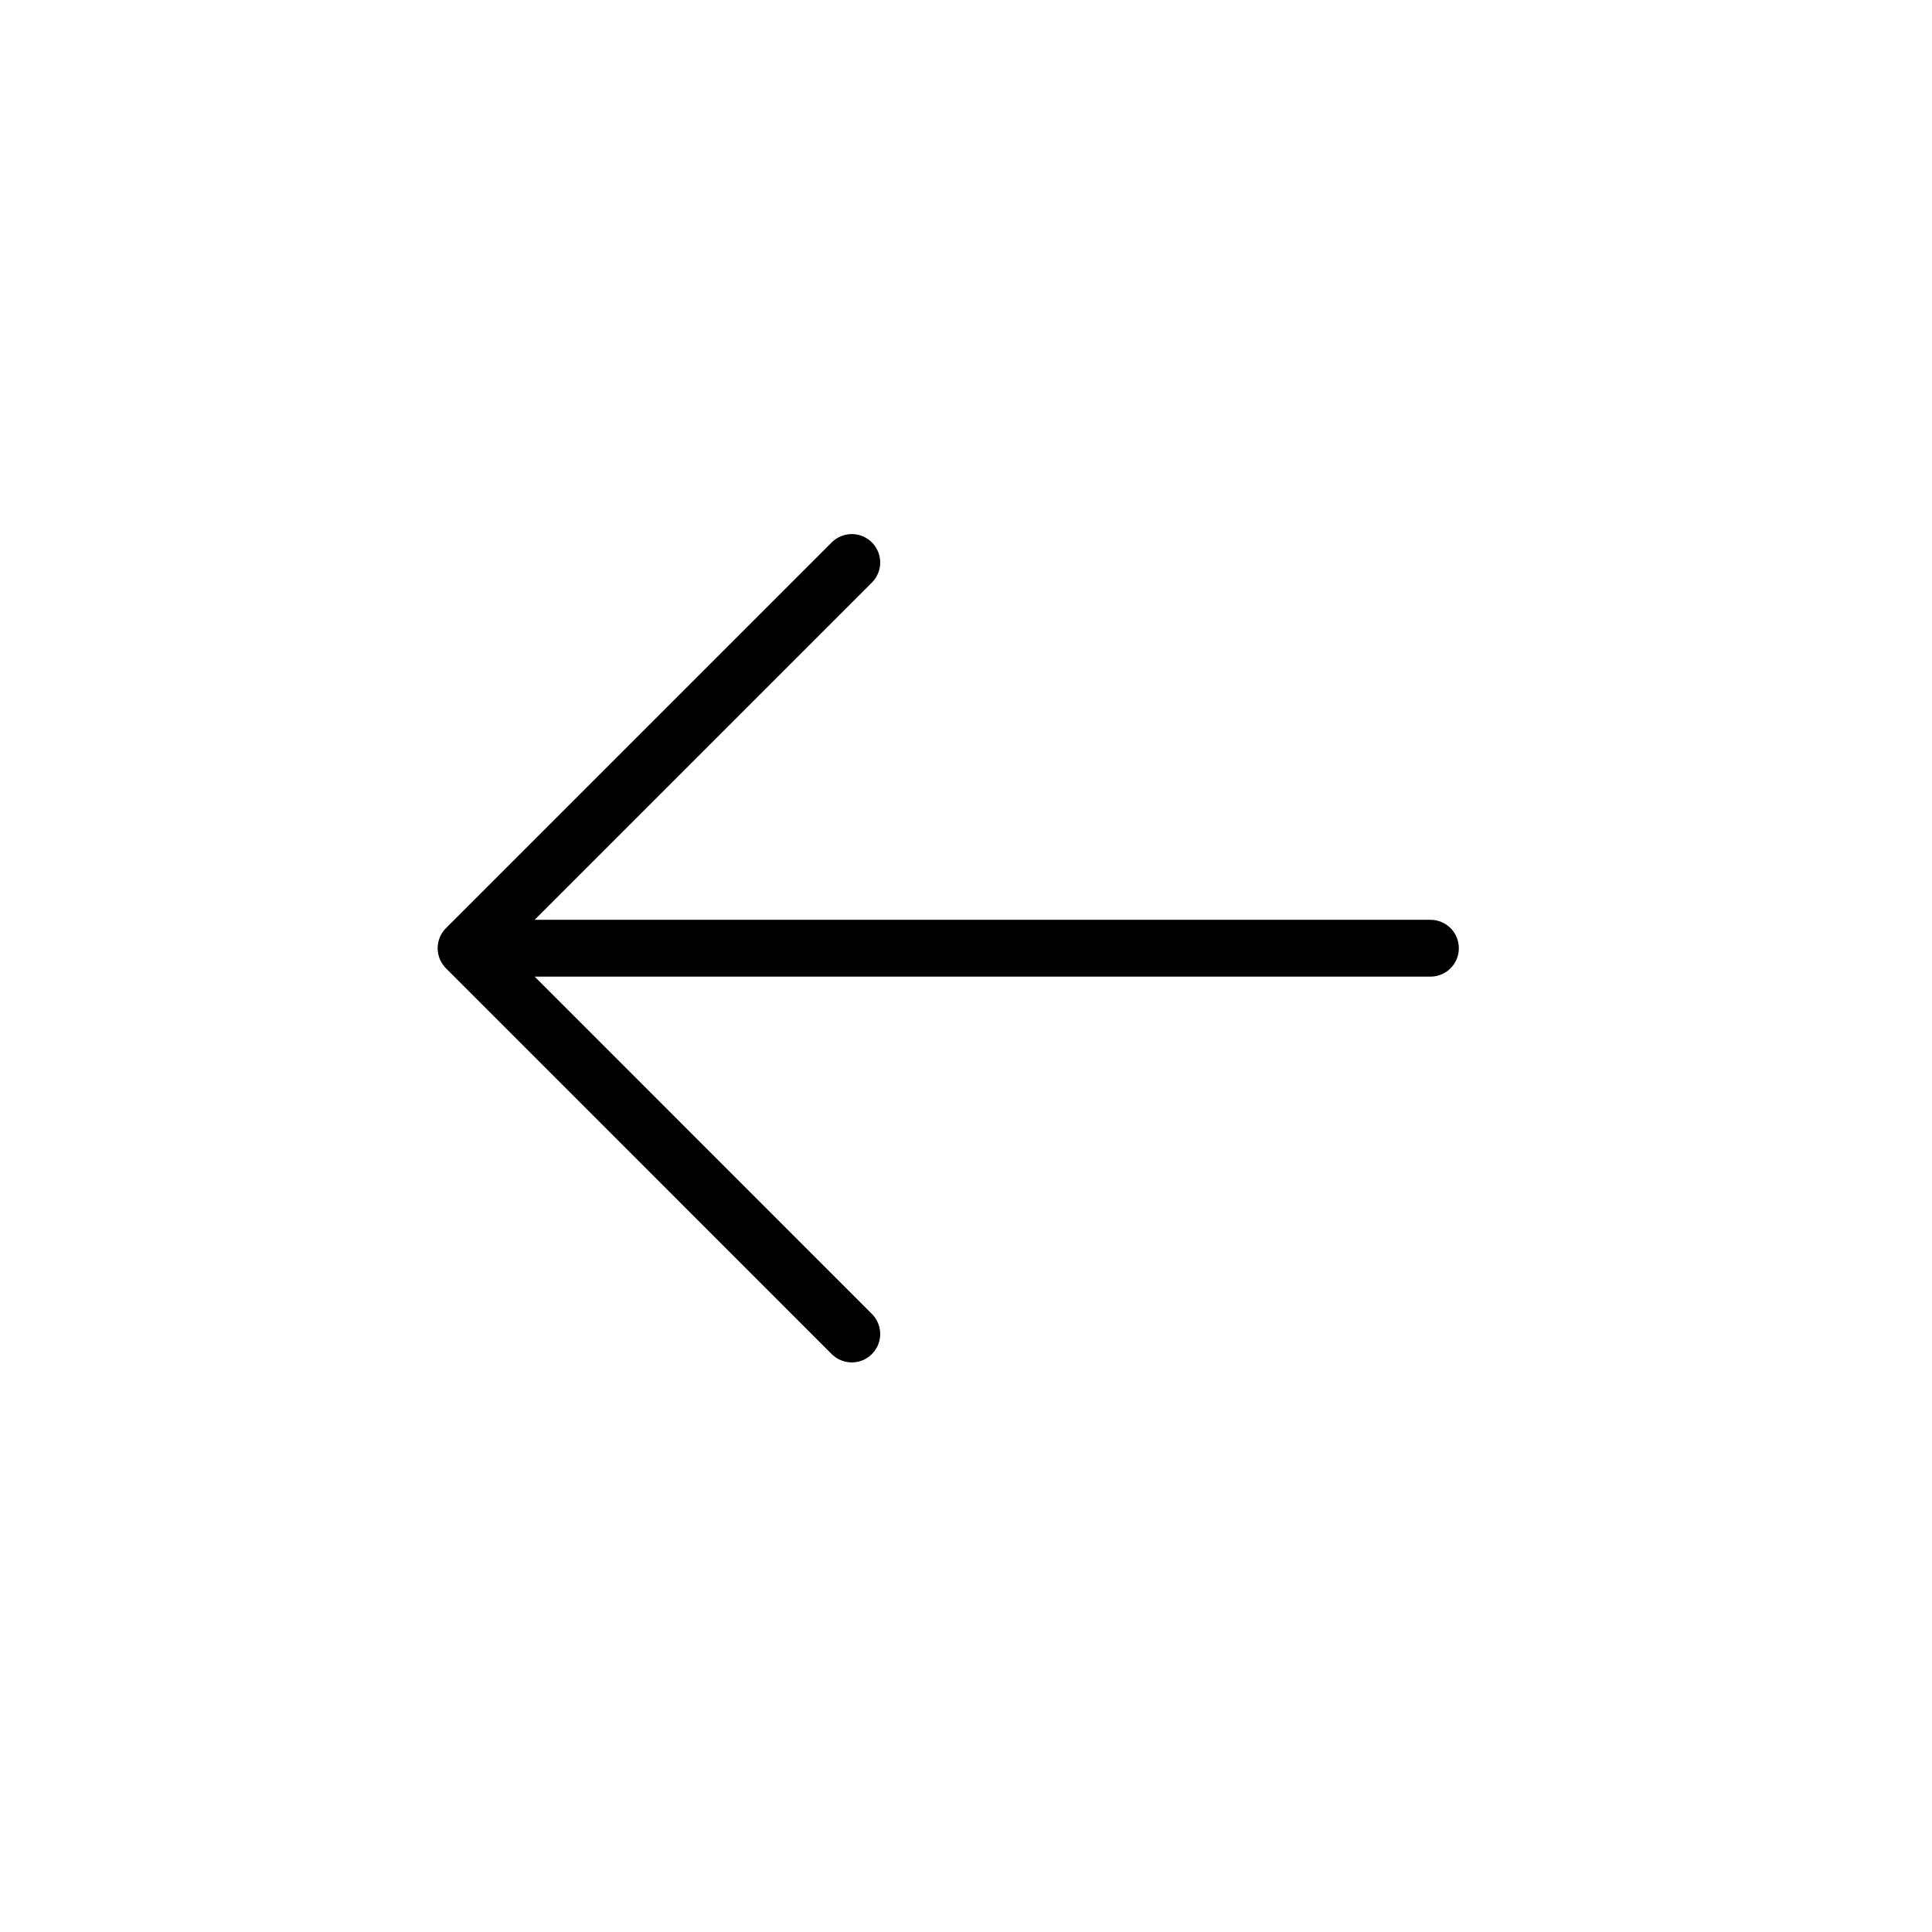 <svg width="34" height="34" viewBox="0 0 34 34" fill="none" xmlns="http://www.w3.org/2000/svg">
<path d="M14.99 23.476L8.202 16.687M8.202 16.687L14.99 9.899M8.202 16.687H25.173" stroke="black" stroke-miterlimit="10" stroke-linecap="round" stroke-linejoin="round"/>
</svg>
